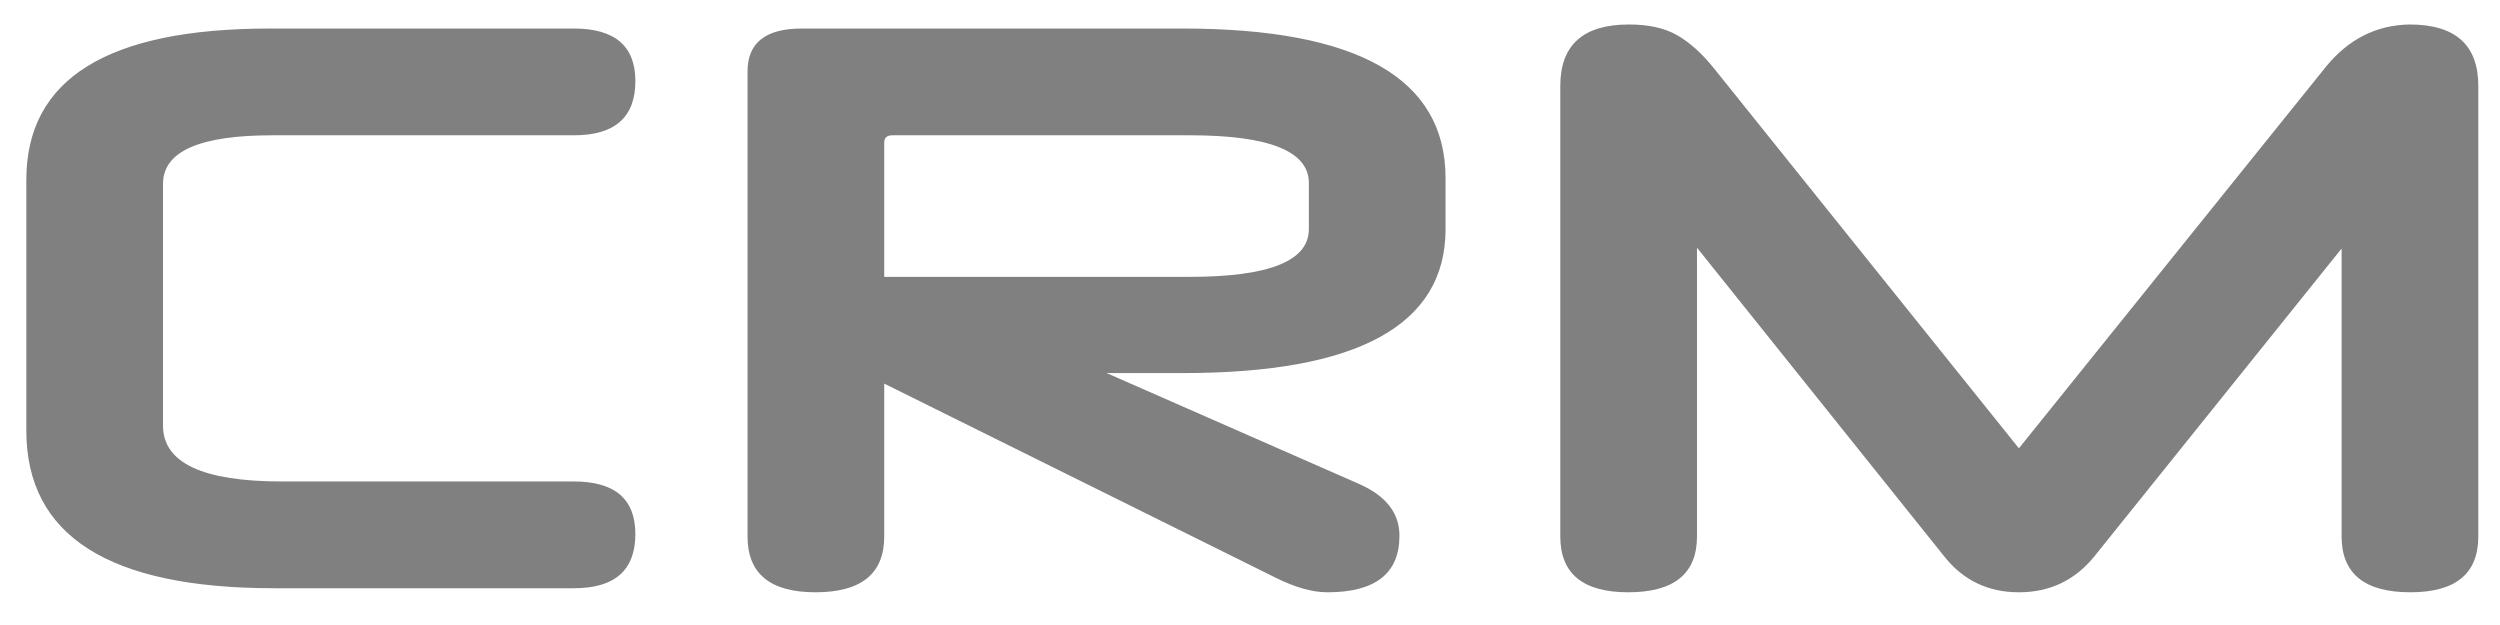 <?xml version="1.0" encoding="UTF-8"?> <svg xmlns="http://www.w3.org/2000/svg" width="68" height="17" viewBox="0 0 68 17" fill="none"><path d="M15.61 16H7.448C2.96 16 0.716 14.57 0.716 11.71L0.716 4.89C0.716 2.147 2.923 0.776 7.338 0.776L15.61 0.776C16.725 0.776 17.282 1.253 17.282 2.206C17.282 3.189 16.725 3.68 15.61 3.68H7.404C5.424 3.68 4.434 4.12 4.434 5L4.434 11.578C4.434 12.59 5.512 13.096 7.668 13.096H15.61C16.725 13.096 17.282 13.573 17.282 14.526C17.282 15.509 16.725 16 15.61 16ZM34.699 15.714L24.051 10.434V14.592C24.051 15.604 23.427 16.11 22.181 16.11C20.949 16.11 20.333 15.604 20.333 14.592V1.942C20.333 1.165 20.824 0.776 21.807 0.776H32.169C36.935 0.776 39.319 2.133 39.319 4.846V6.232C39.319 8.843 36.935 10.148 32.169 10.148H30.101L36.965 13.162C37.698 13.485 38.065 13.954 38.065 14.57C38.065 15.597 37.412 16.11 36.107 16.11C35.696 16.11 35.227 15.978 34.699 15.714ZM24.051 3.878V7.53L32.367 7.53C34.523 7.53 35.601 7.097 35.601 6.232V4.978C35.601 4.113 34.523 3.68 32.367 3.68L24.271 3.68C24.124 3.68 24.051 3.746 24.051 3.878ZM63.692 14.592V6.76L56.96 15.142C56.432 15.787 55.75 16.11 54.914 16.11C54.078 16.11 53.404 15.787 52.89 15.142L46.158 6.738V14.592C46.158 15.604 45.535 16.11 44.288 16.11C43.056 16.11 42.44 15.604 42.44 14.592V2.338C42.44 1.223 43.063 0.666 44.31 0.666C44.838 0.666 45.271 0.761 45.608 0.952C45.946 1.143 46.276 1.436 46.598 1.832L54.914 12.194L63.252 1.832C63.868 1.069 64.631 0.681 65.54 0.666C66.787 0.666 67.41 1.223 67.41 2.338V14.592C67.41 15.604 66.794 16.11 65.562 16.11C64.316 16.11 63.692 15.604 63.692 14.592Z" fill="#808080"></path></svg> 